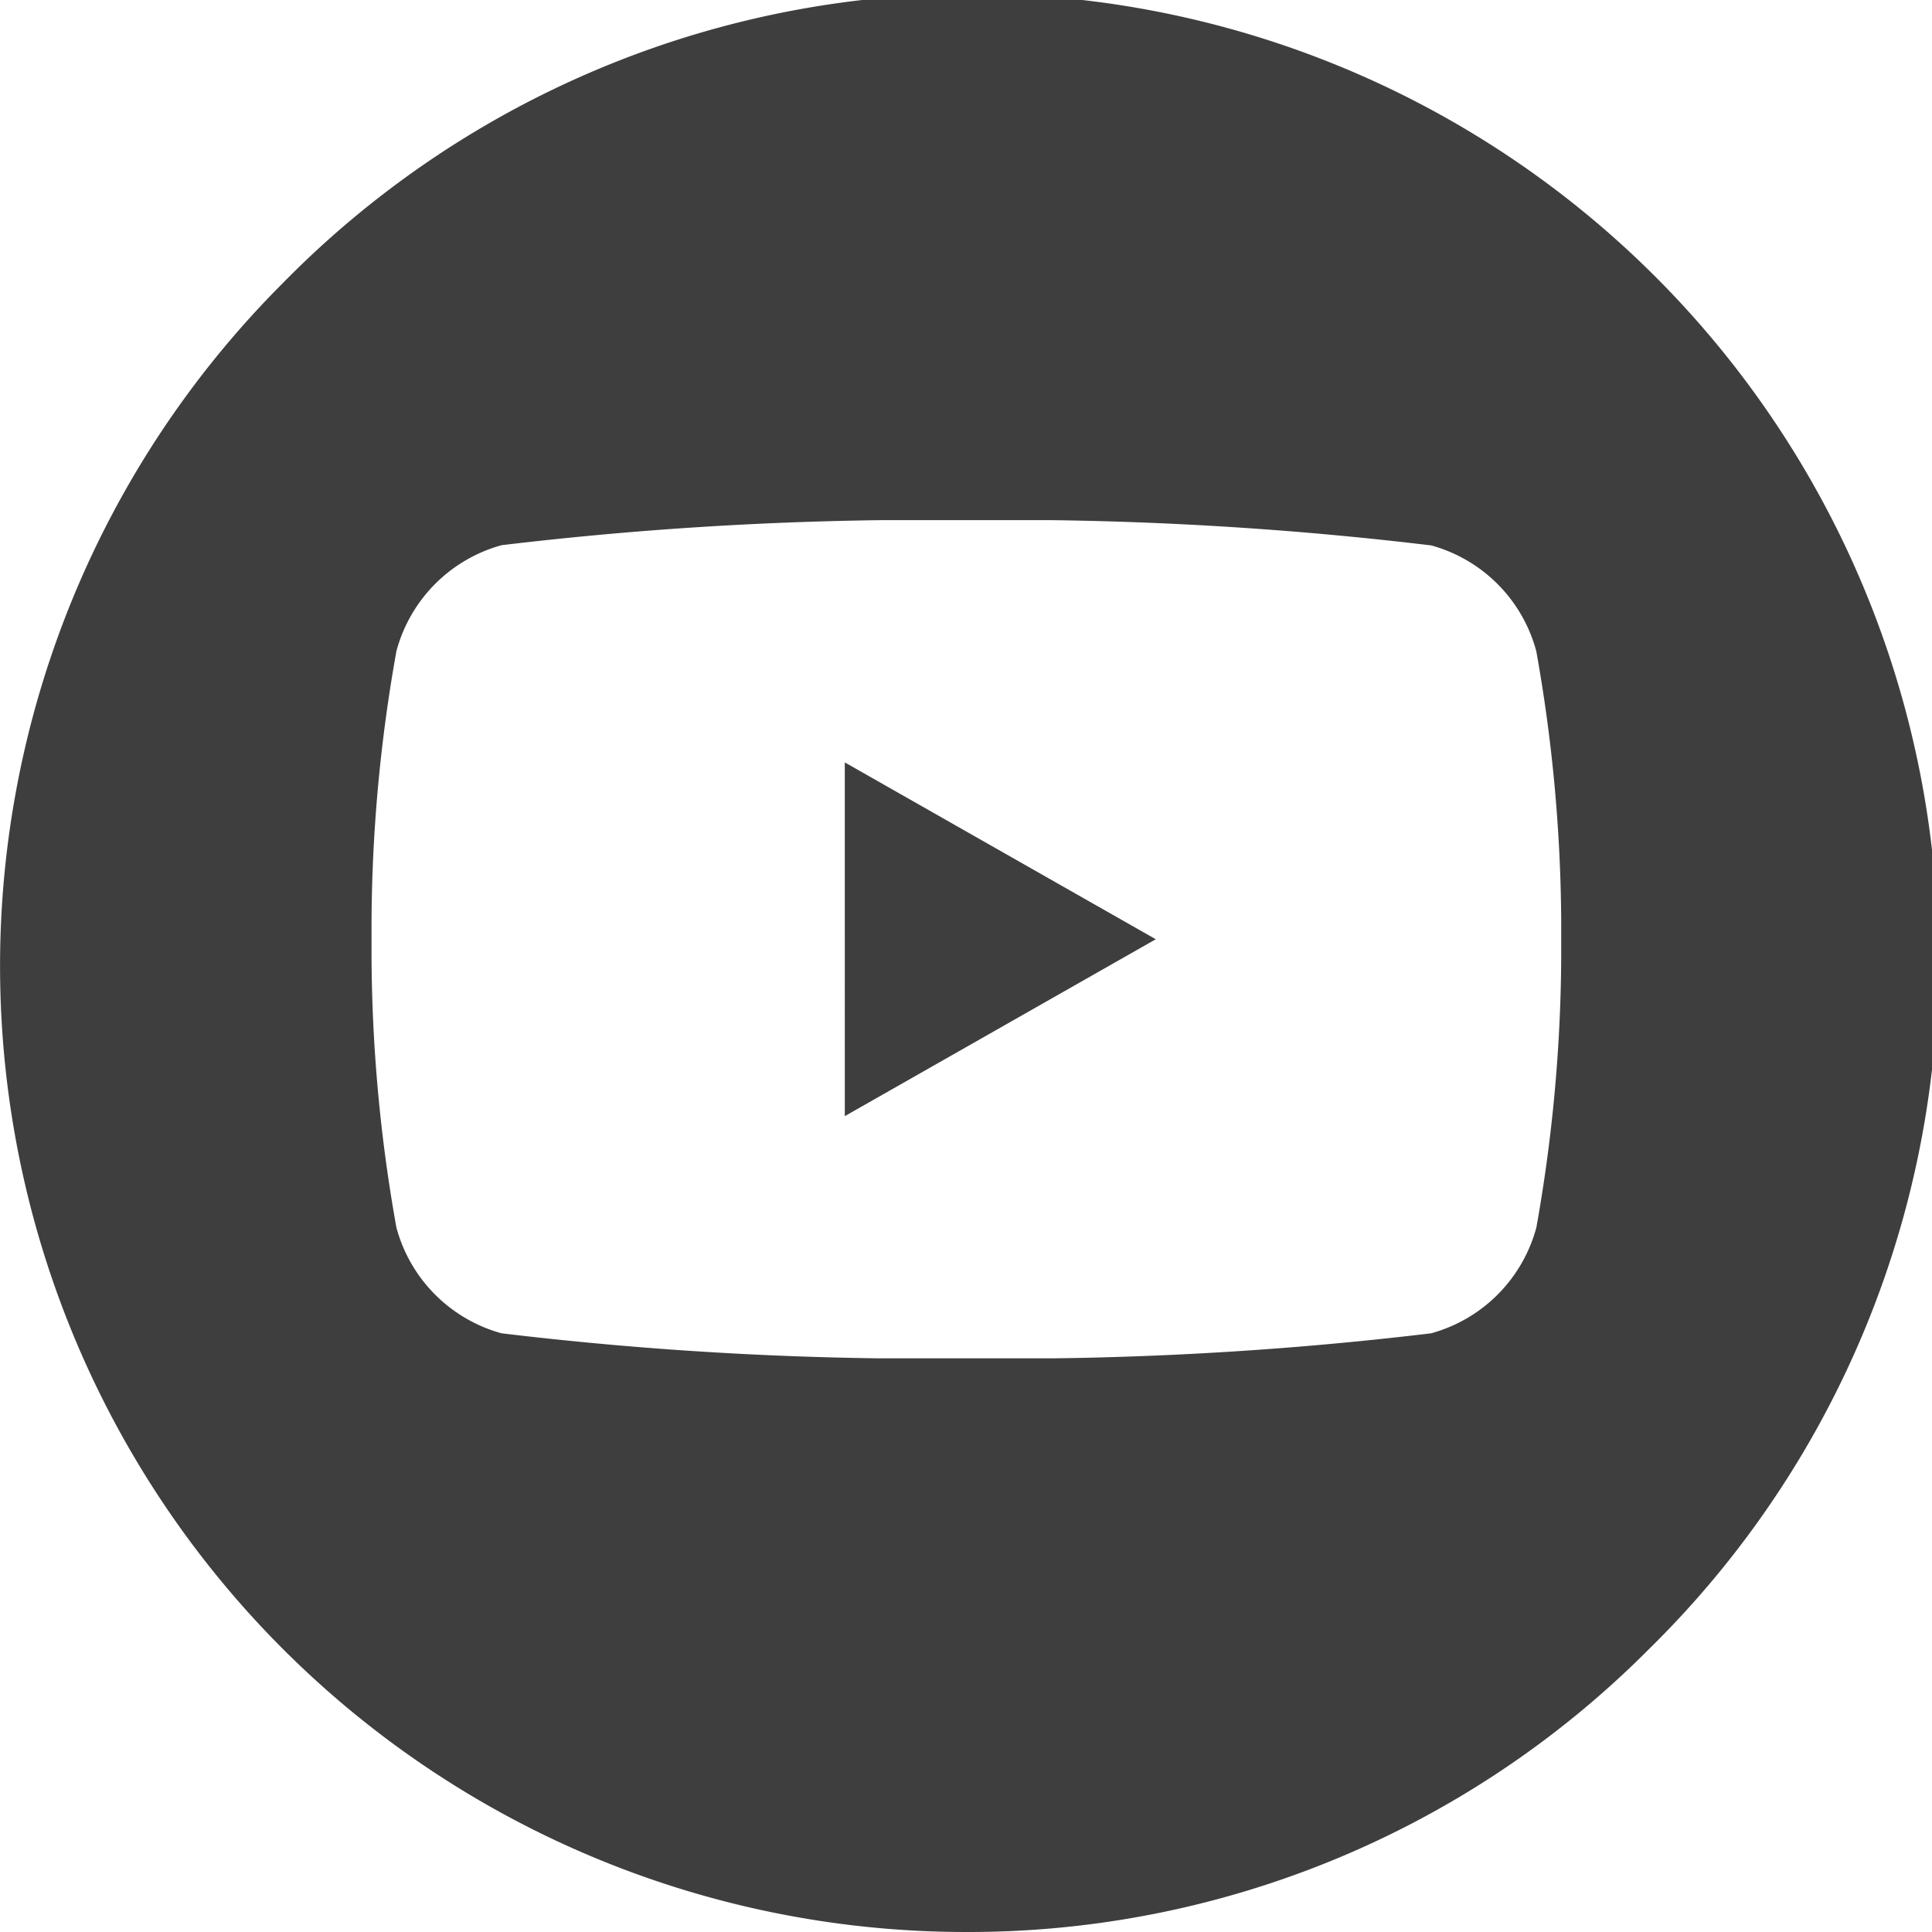 <svg xmlns="http://www.w3.org/2000/svg" width="26" height="26" viewBox="0 0 26 26">
  <path id="Exclusion_1" data-name="Exclusion 1" d="M13,26A13,13,0,0,1,3.808,3.808,13,13,0,1,1,22.192,22.192,12.915,12.915,0,0,1,13,26ZM11.862,7a48.024,48.024,0,0,0-5.112.337A2.021,2.021,0,0,0,5.335,8.762,21.116,21.116,0,0,0,5,12.382V12.9a21.119,21.119,0,0,0,.335,3.621A2.02,2.02,0,0,0,6.75,17.943a47.767,47.767,0,0,0,5.086.337h2.338a47.736,47.736,0,0,0,5.086-.337,2.021,2.021,0,0,0,1.416-1.425A21.237,21.237,0,0,0,21.01,12.9v-.513a21.214,21.214,0,0,0-.335-3.622,2.017,2.017,0,0,0-1.414-1.425A48.036,48.036,0,0,0,14.149,7Zm-.493,8.021V10.26l4.185,2.38L11.37,15.02Z" fill="#3e3e3e"/>
</svg>
